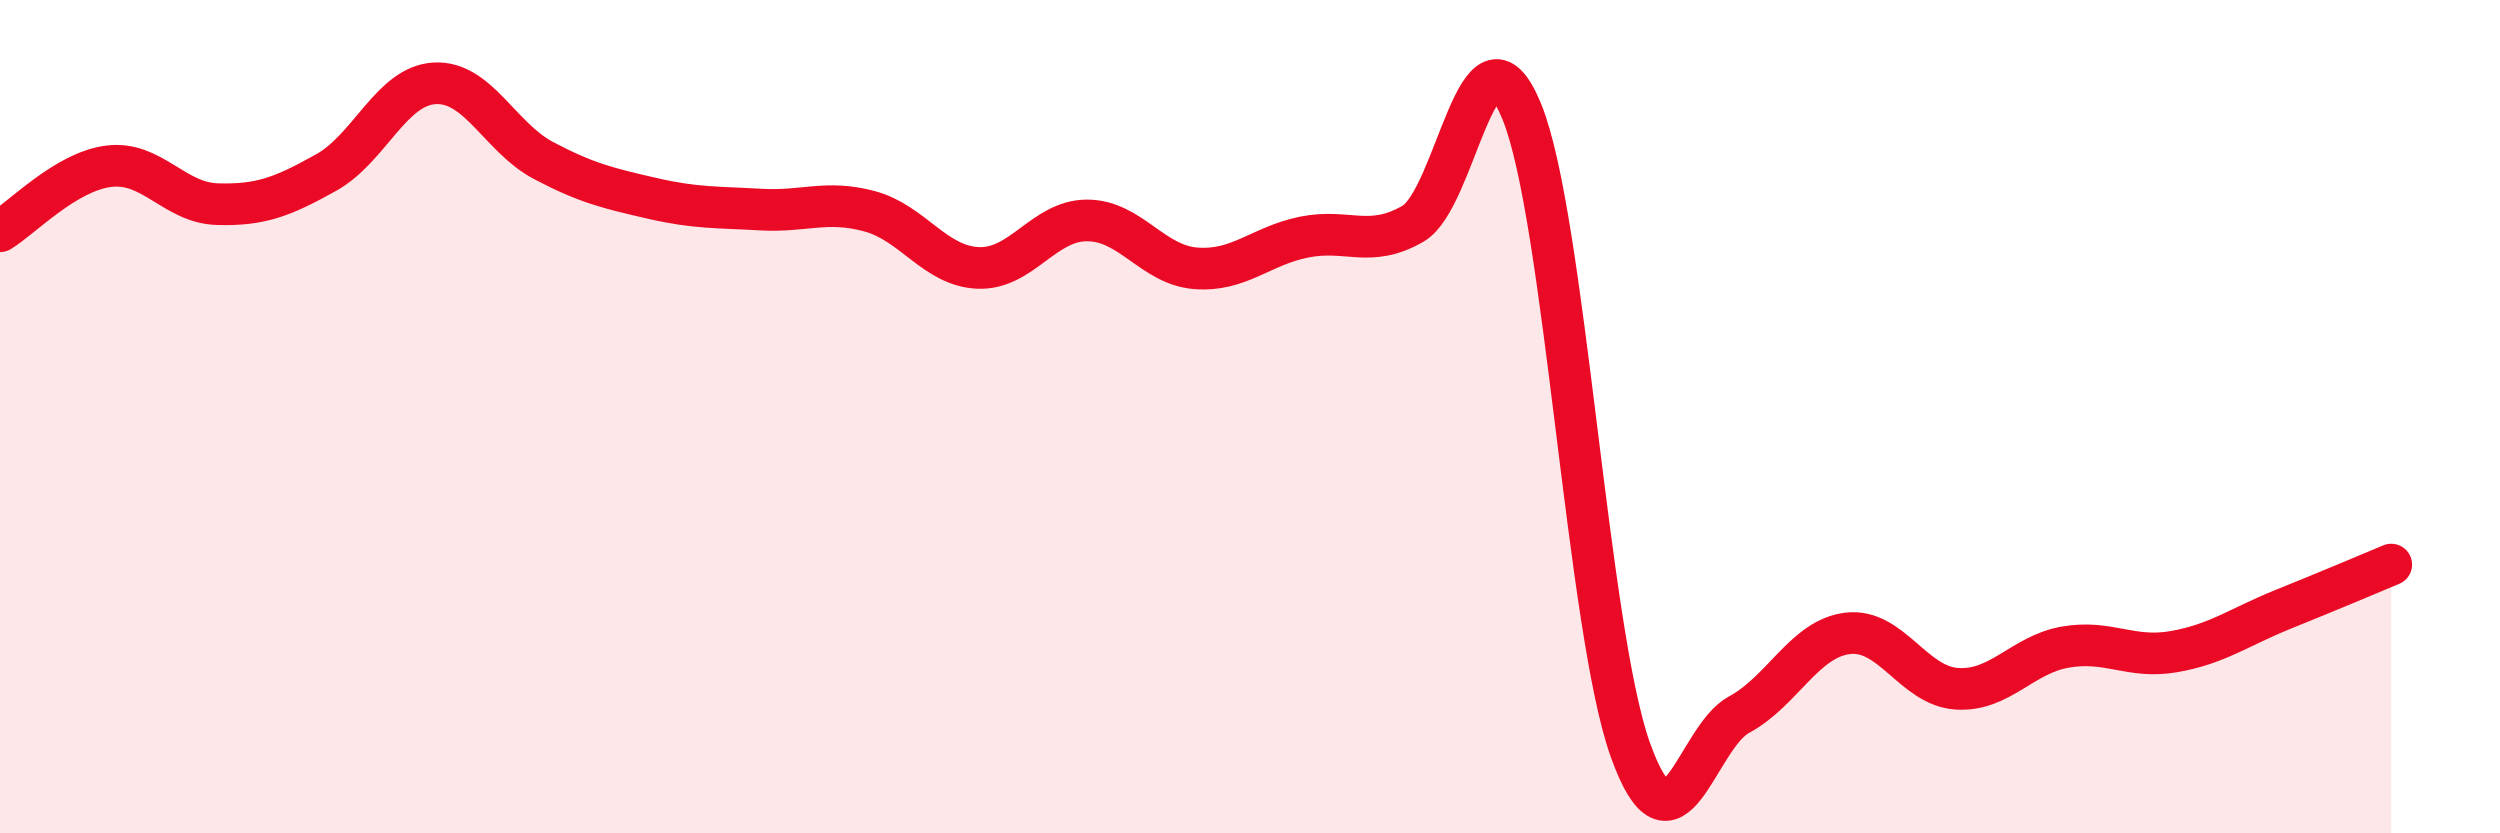 
    <svg width="60" height="20" viewBox="0 0 60 20" xmlns="http://www.w3.org/2000/svg">
      <path
        d="M 0,5.55 C 0.52,5.24 1.57,4.12 2.61,3.99 C 3.65,3.86 4.18,4.87 5.22,4.9 C 6.26,4.93 6.79,4.72 7.83,4.14 C 8.87,3.56 9.39,2.06 10.43,2 C 11.47,1.94 12,3.3 13.04,3.85 C 14.08,4.4 14.61,4.52 15.65,4.76 C 16.69,5 17.22,4.97 18.26,5.03 C 19.3,5.09 19.83,4.79 20.87,5.07 C 21.91,5.35 22.44,6.39 23.48,6.43 C 24.52,6.47 25.05,5.29 26.09,5.29 C 27.13,5.29 27.66,6.36 28.7,6.44 C 29.74,6.52 30.26,5.9 31.3,5.69 C 32.34,5.48 32.87,5.97 33.91,5.37 C 34.95,4.77 35.48,0.14 36.52,2.67 C 37.56,5.2 38.09,15.1 39.13,18 C 40.17,20.9 40.7,17.71 41.74,17.15 C 42.78,16.59 43.31,15.32 44.35,15.2 C 45.39,15.08 45.92,16.46 46.96,16.53 C 48,16.6 48.53,15.71 49.57,15.53 C 50.61,15.35 51.13,15.82 52.17,15.64 C 53.21,15.46 53.74,15.05 54.78,14.63 C 55.82,14.21 56.87,13.77 57.39,13.55L57.39 20L0 20Z"
        fill="#EB0A25"
        opacity="0.1"
        stroke-linecap="round"
        stroke-linejoin="round"
      />
      <path
        d="M 0,5.55 C 0.52,5.24 1.57,4.12 2.61,3.99 C 3.65,3.86 4.18,4.87 5.22,4.9 C 6.26,4.93 6.79,4.72 7.83,4.14 C 8.87,3.56 9.39,2.06 10.43,2 C 11.47,1.94 12,3.3 13.04,3.85 C 14.08,4.4 14.61,4.52 15.65,4.76 C 16.69,5 17.22,4.97 18.26,5.03 C 19.3,5.09 19.83,4.79 20.87,5.07 C 21.91,5.35 22.44,6.39 23.48,6.43 C 24.52,6.47 25.05,5.29 26.09,5.29 C 27.13,5.29 27.66,6.36 28.7,6.44 C 29.74,6.52 30.26,5.9 31.3,5.69 C 32.34,5.48 32.87,5.97 33.91,5.37 C 34.95,4.77 35.48,0.14 36.52,2.67 C 37.56,5.2 38.09,15.1 39.13,18 C 40.17,20.9 40.7,17.71 41.74,17.15 C 42.78,16.59 43.31,15.32 44.35,15.2 C 45.39,15.08 45.92,16.46 46.96,16.53 C 48,16.6 48.53,15.71 49.57,15.53 C 50.61,15.35 51.13,15.82 52.17,15.64 C 53.21,15.46 53.74,15.05 54.78,14.63 C 55.82,14.21 56.87,13.77 57.39,13.55"
        stroke="#EB0A25"
        stroke-width="1"
        fill="none"
        stroke-linecap="round"
        stroke-linejoin="round"
      />
    </svg>
  